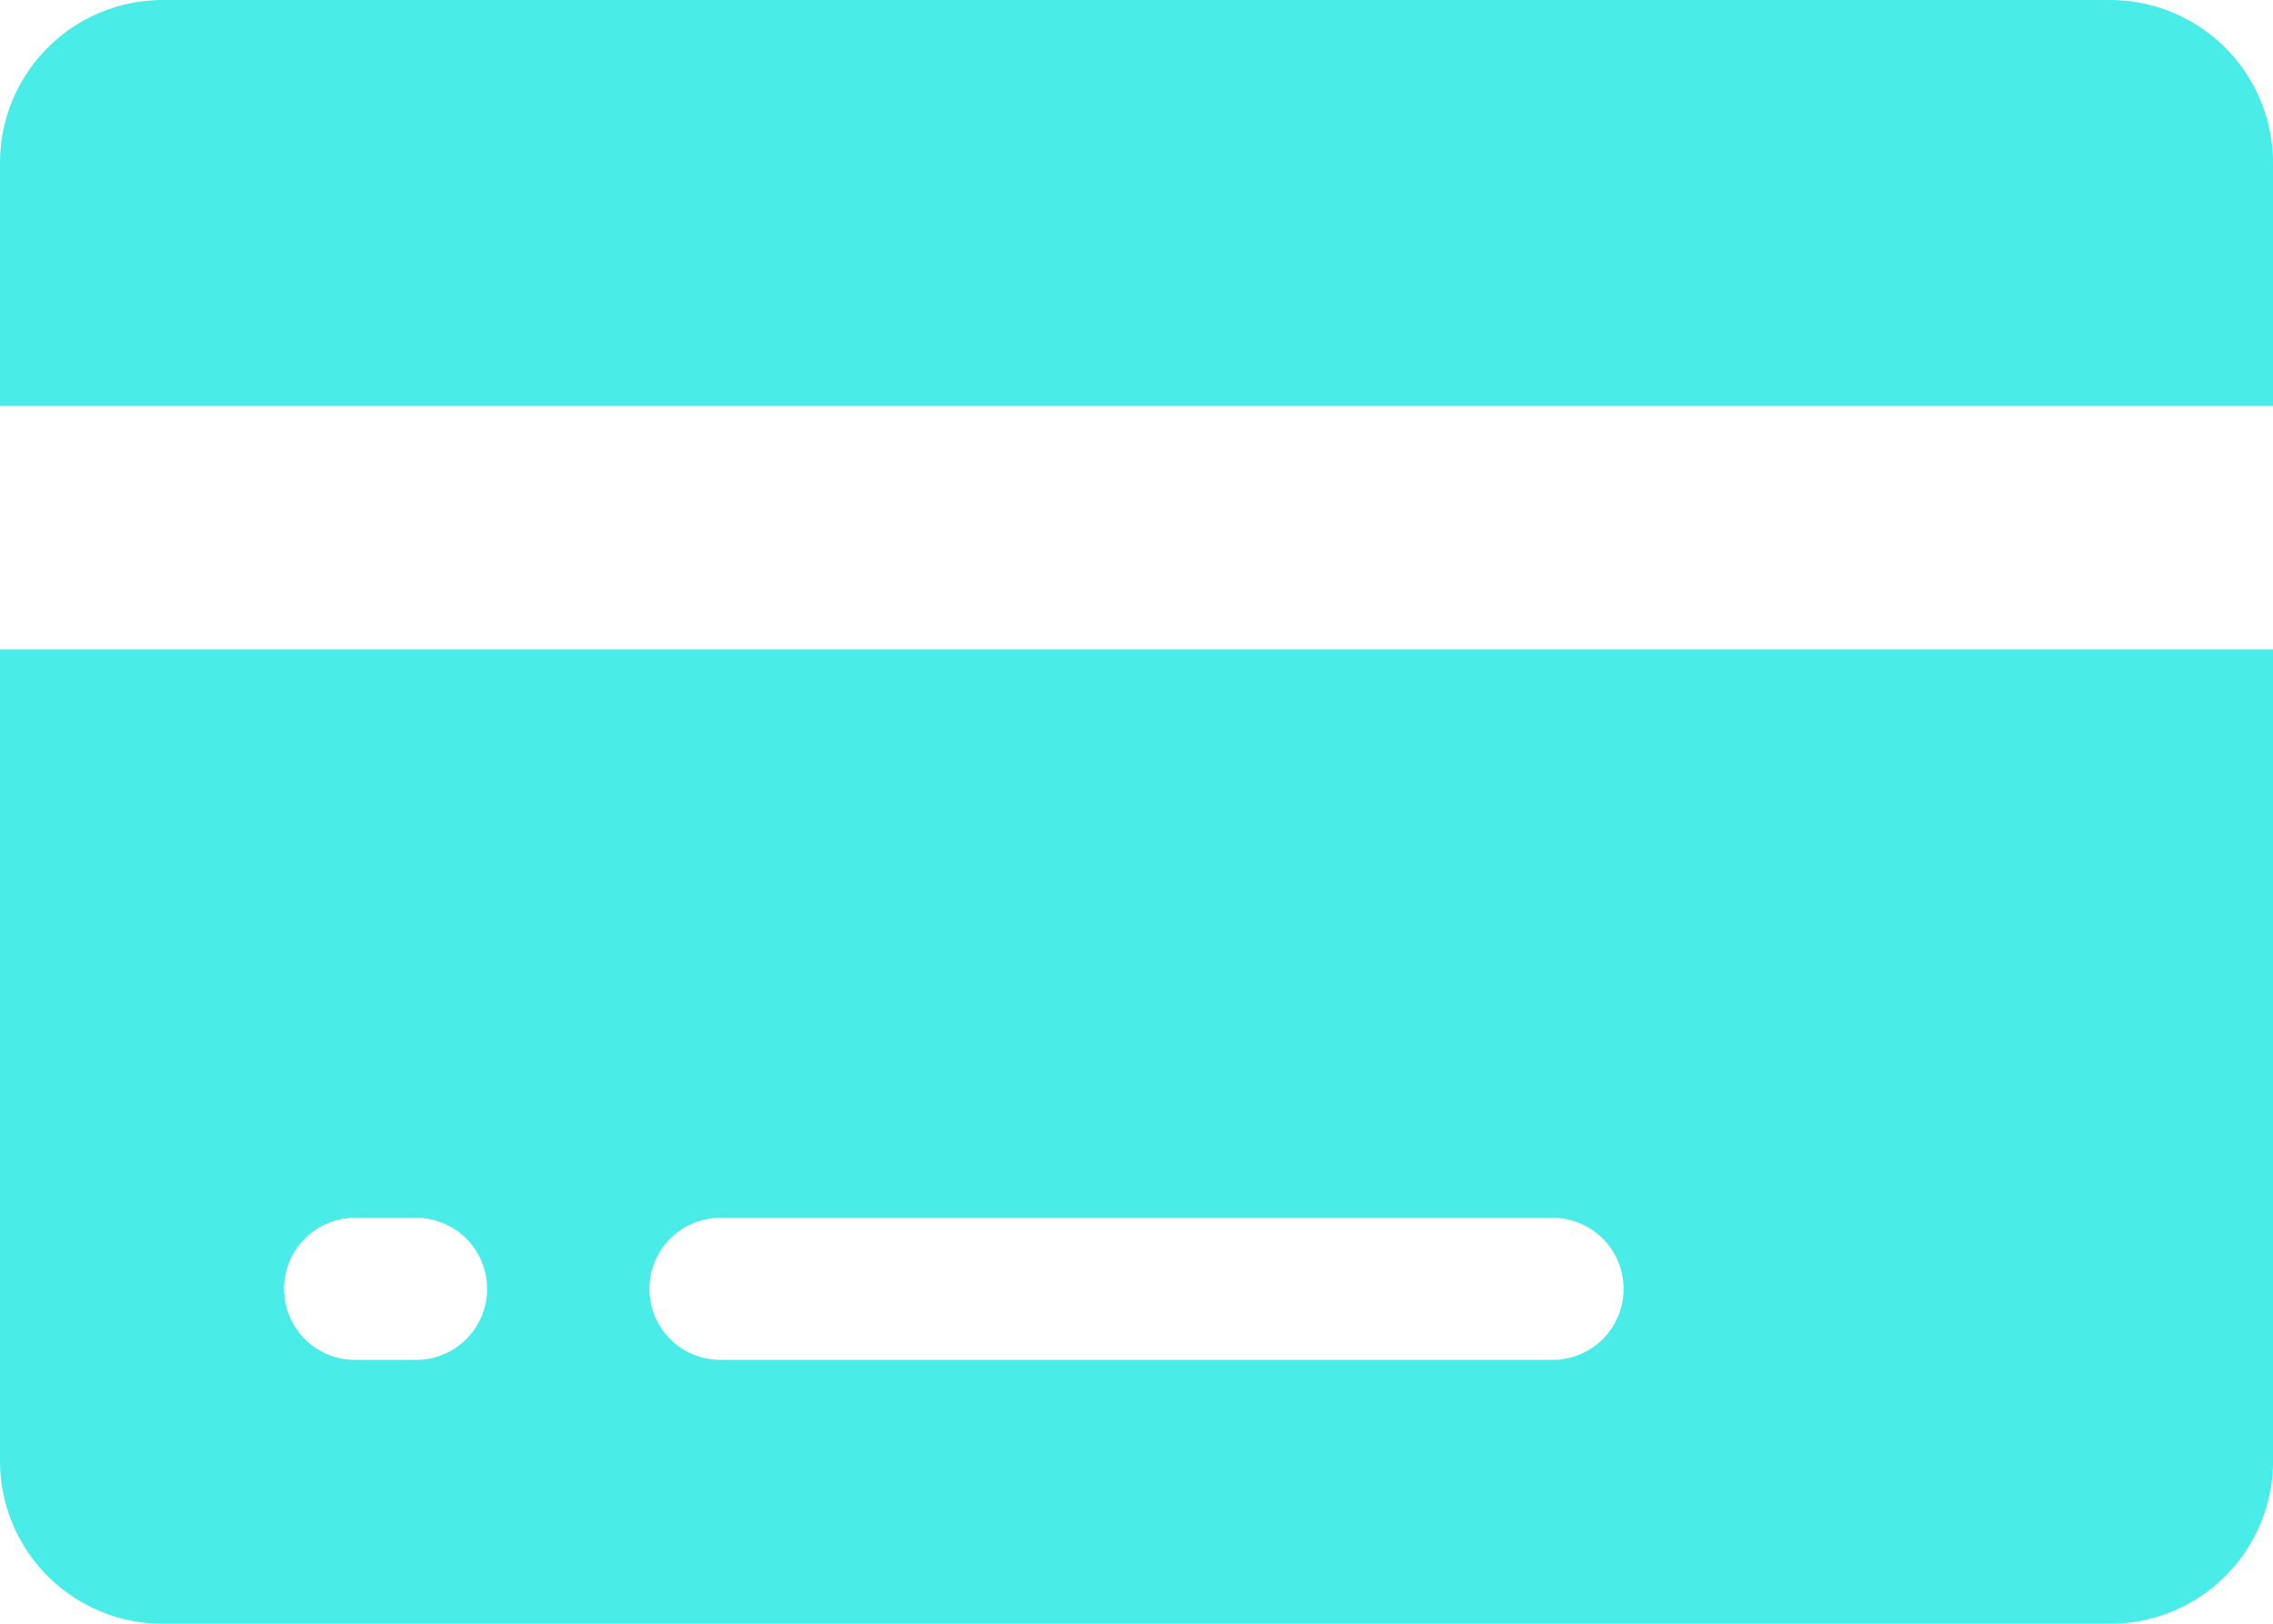 <svg xmlns="http://www.w3.org/2000/svg" width="71.183" height="50.845" viewBox="0 0 71.183 50.845"><defs><style>.a{fill:#4aece7;}</style></defs><path class="a" d="M103.183,101.085A5.1,5.1,0,0,0,98.1,96H37.085A5.1,5.1,0,0,0,32,101.085v7.627h71.183ZM32,141.761a5.1,5.1,0,0,0,5.085,5.085H98.1a5.1,5.1,0,0,0,5.085-5.085V116.338H32Zm22.563-7.627H80.621a2.224,2.224,0,0,1,0,4.449H54.563a2.224,2.224,0,0,1,0-4.449Zm-11.44,0h1.907a2.224,2.224,0,0,1,0,4.449H43.122a2.224,2.224,0,0,1,0-4.449Z" transform="translate(-32 -96)"/></svg>